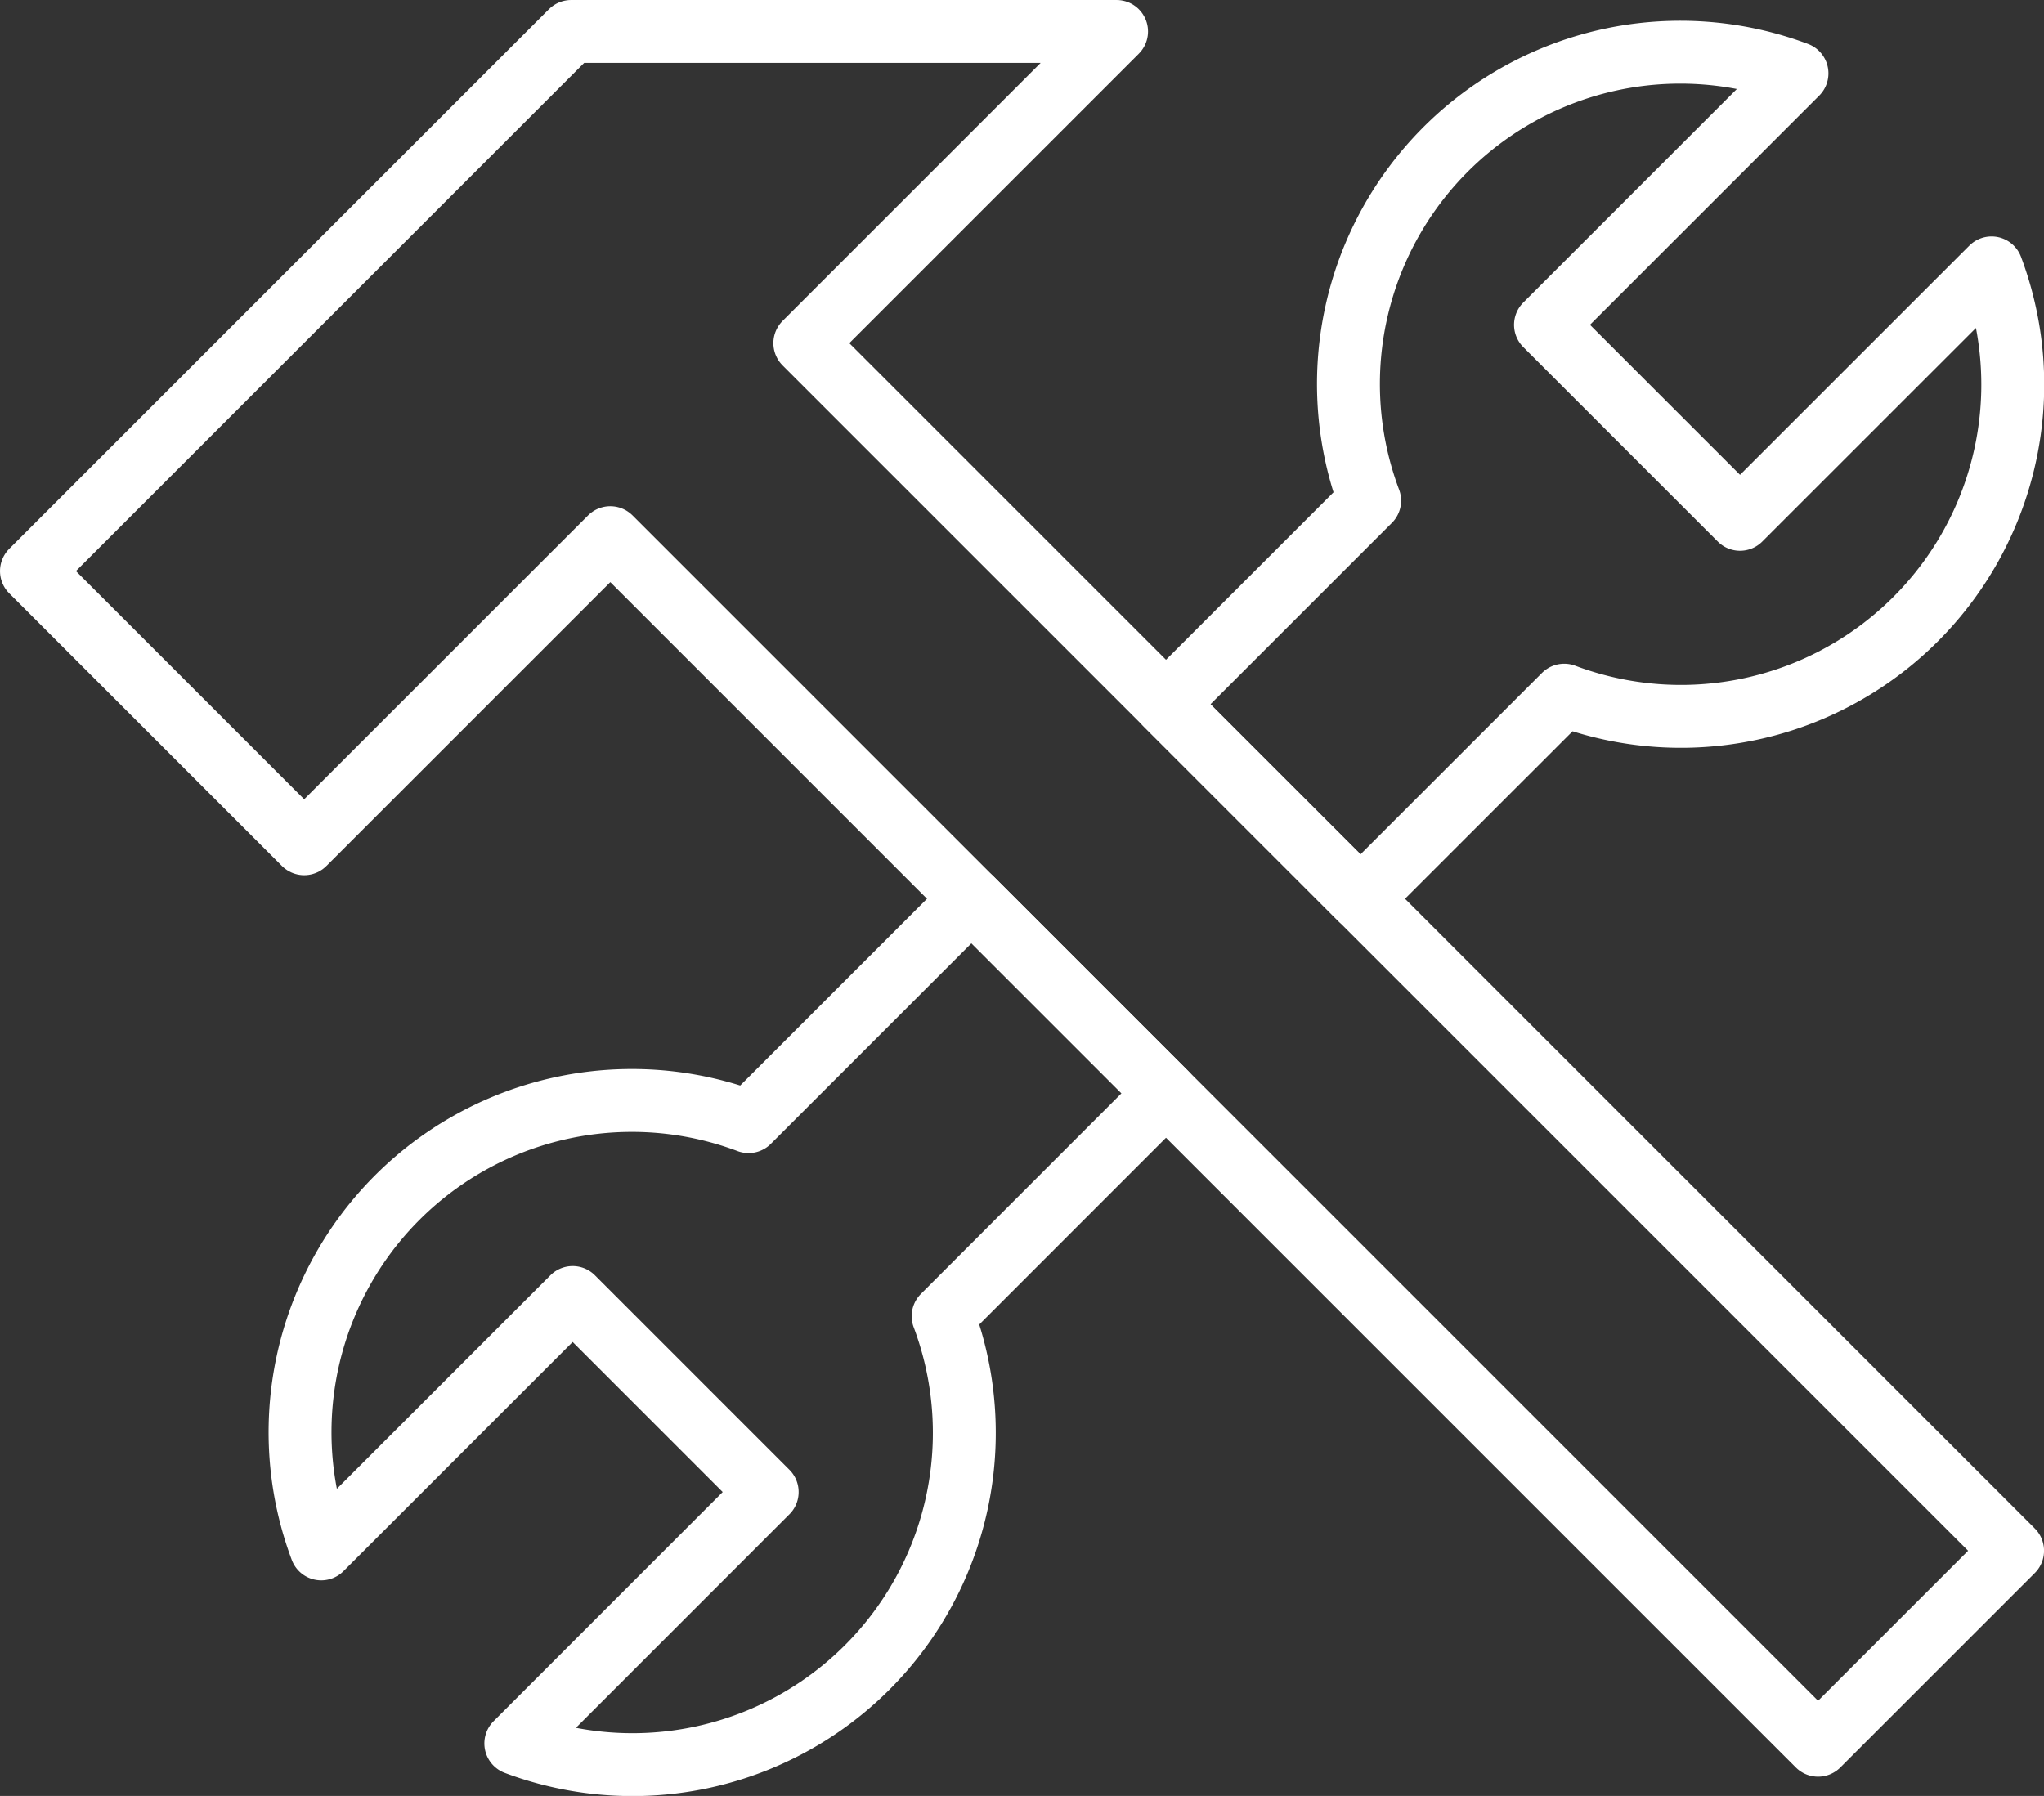 <svg id="グループ_246" data-name="グループ 246" xmlns="http://www.w3.org/2000/svg" xmlns:xlink="http://www.w3.org/1999/xlink" width="97.481" height="85.664" viewBox="0 0 97.481 85.664">
  <rect x="0" y="0" width="97.481" height="85.664" fill="#333333" stroke="none"/>
  <defs>
    <clipPath id="clip-path">
      <rect id="長方形_224" data-name="長方形 224" width="97.481" height="85.664" transform="translate(0 0)" fill="none"/>
    </clipPath>
  </defs>
  <g id="グループ_245" data-name="グループ 245" clip-path="url(#clip-path)">
    <path id="パス_3377" data-name="パス 3377" d="M53.251,1.5H27.239L1.5,27.239,14.506,40.245l14.6-14.6,57.6,57.6,9.277-9.277-57.6-57.6,1.865-1.864Z" fill="none" stroke="#fff" stroke-linecap="round" stroke-linejoin="round" stroke-width="3"/>
    <path id="パス_3378" data-name="パス 3378" d="M55.606,33.594l9.277,9.277L74.6,33.158a15.825,15.825,0,0,0,20.38-20.38L82.984,24.77l-9.277-9.277L85.7,3.5a15.826,15.826,0,0,0-20.38,20.38Z" fill="none" stroke="#fff" stroke-linecap="round" stroke-linejoin="round" stroke-width="3"/>
    <path id="パス_3379" data-name="パス 3379" d="M55.606,52.149l-9.277-9.277L35.7,53.5a15.826,15.826,0,0,0-20.38,20.38L27.311,61.889l9.277,9.278L24.6,83.159a15.825,15.825,0,0,0,20.379-20.38Z" fill="none" stroke="#fff" stroke-linecap="round" stroke-linejoin="round" stroke-width="3"/>
  </g>
</svg>
